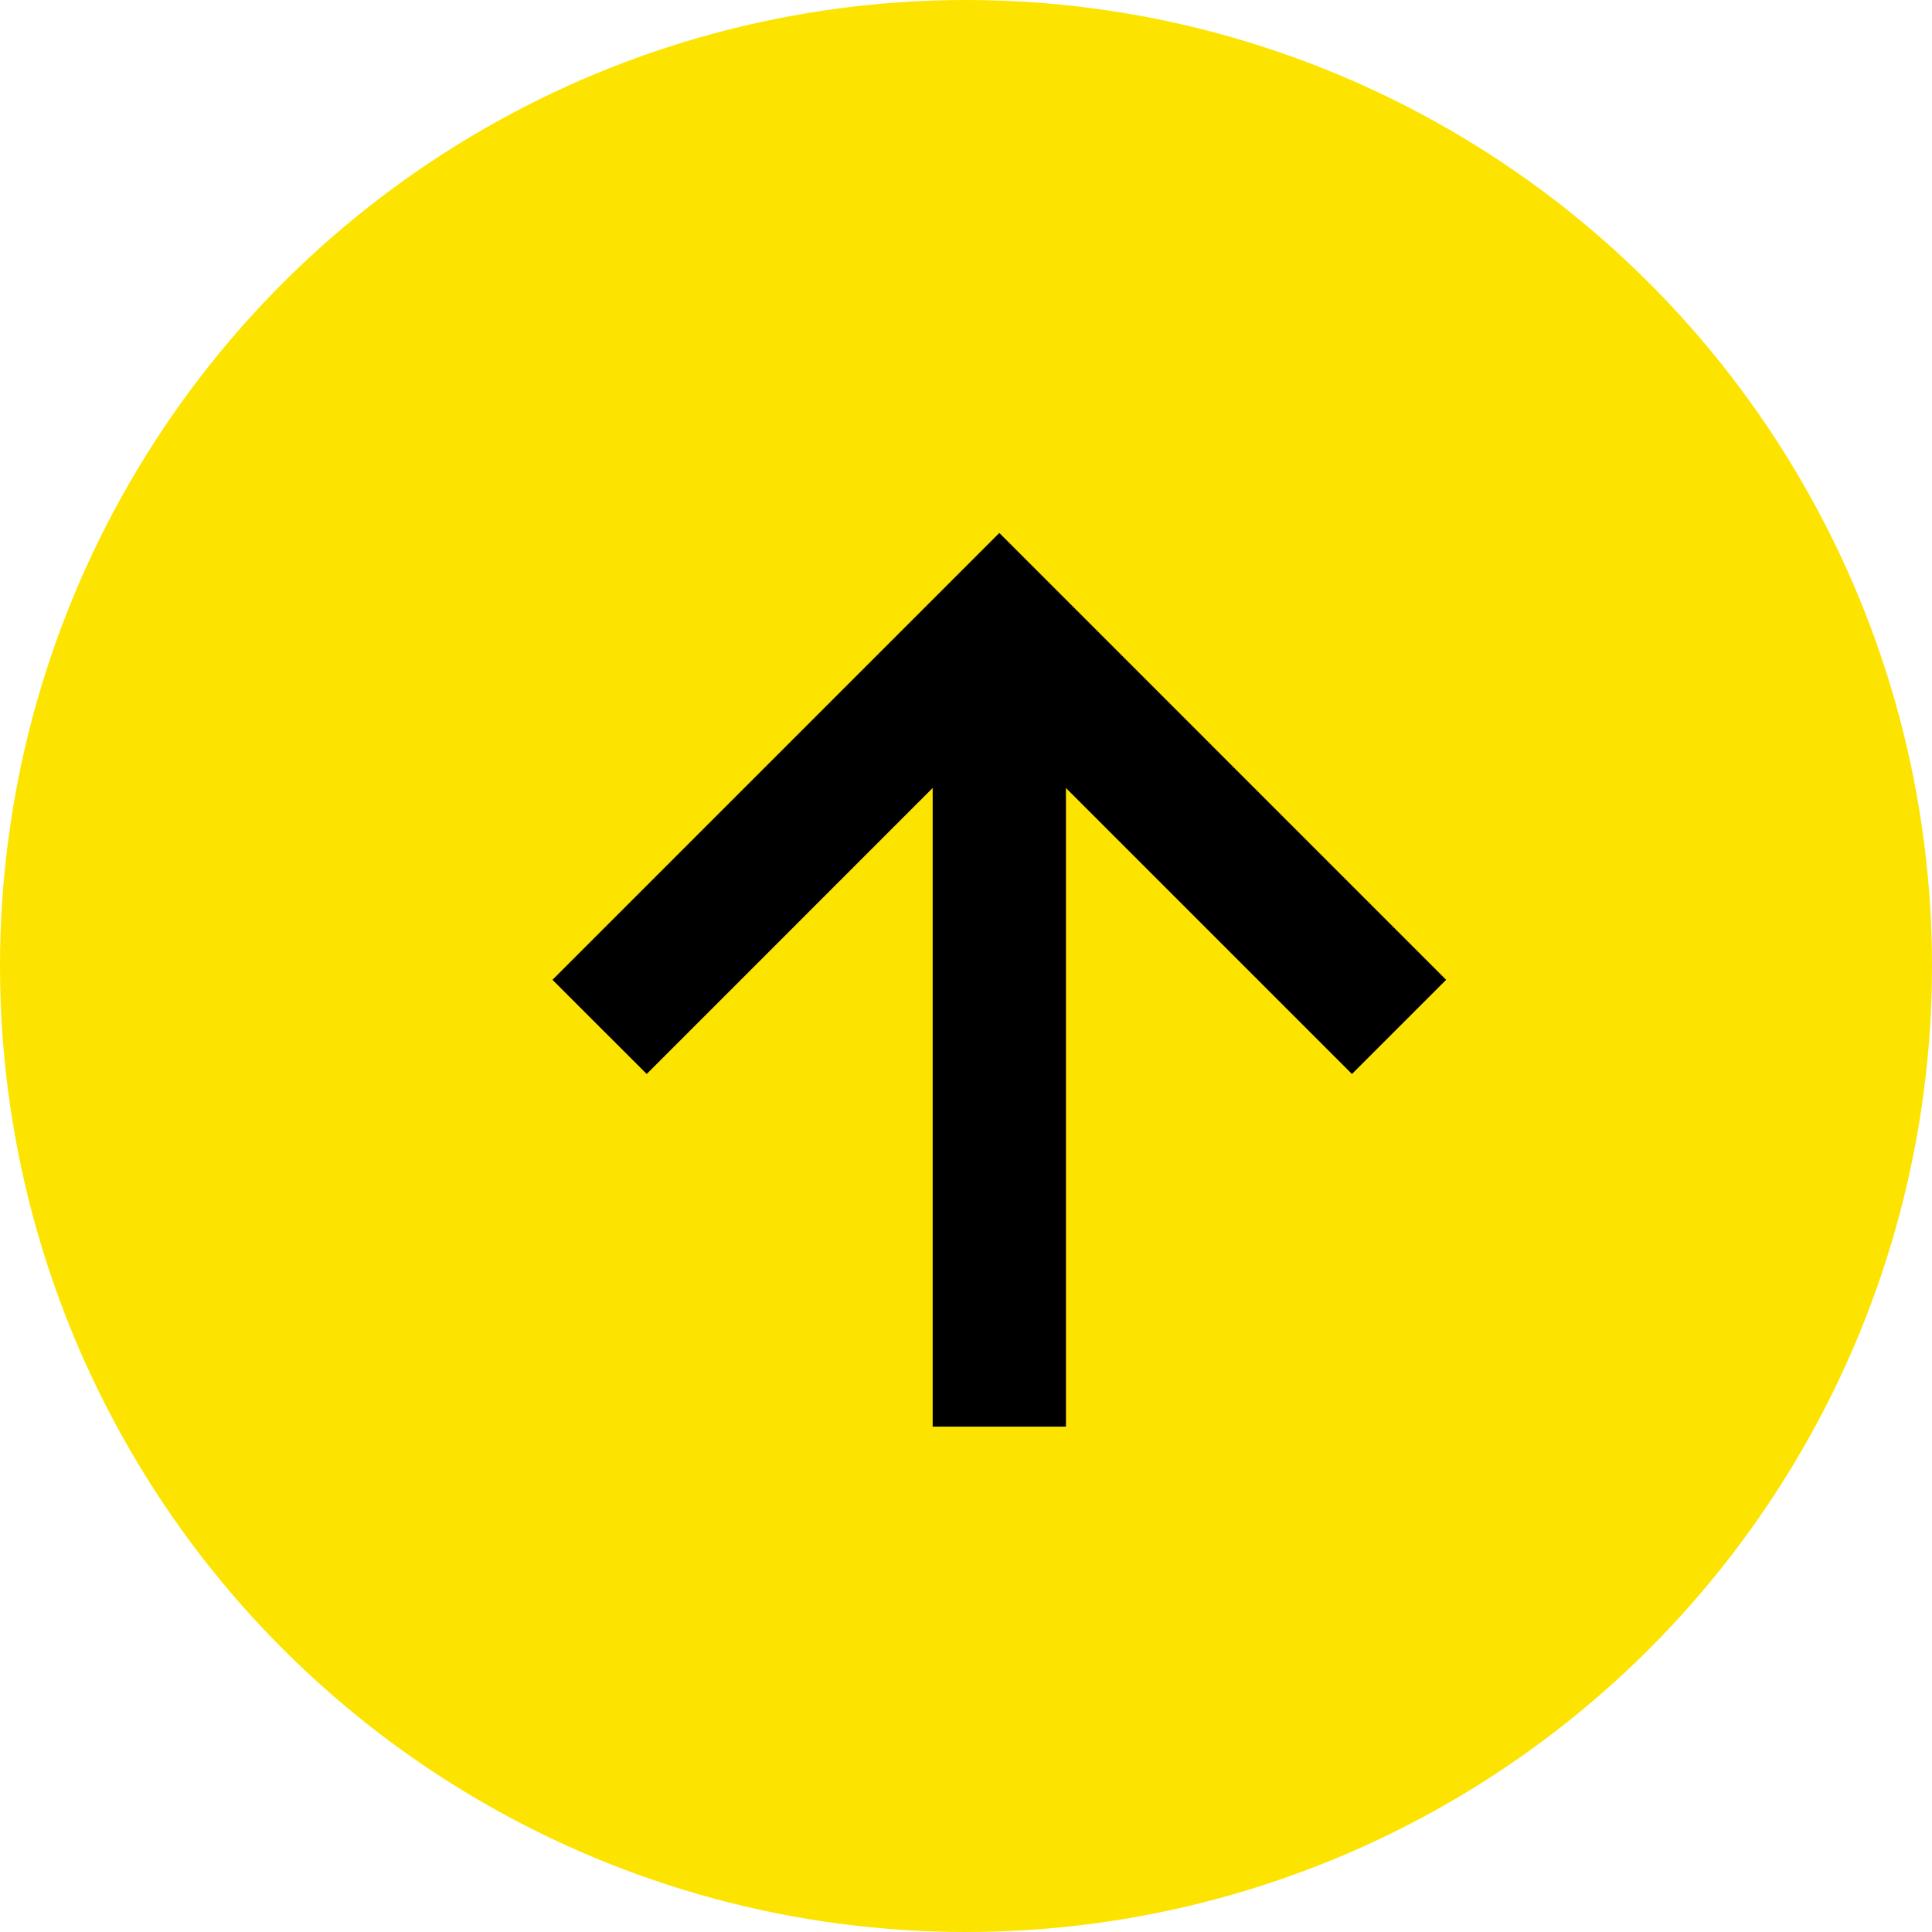 <svg width="48" height="48" viewBox="0 0 48 48" fill="none" xmlns="http://www.w3.org/2000/svg">
<circle cx="24" cy="24" r="24" transform="rotate(-90 24 24)" fill="#FCE400"/>
<path d="M33.589 26.683L35.929 24.343L24.828 13.241L13.726 24.343L16.067 26.683L23.172 19.577L23.172 35.444L26.483 35.444L26.483 19.577L33.589 26.683Z" fill="black"/>
</svg>
